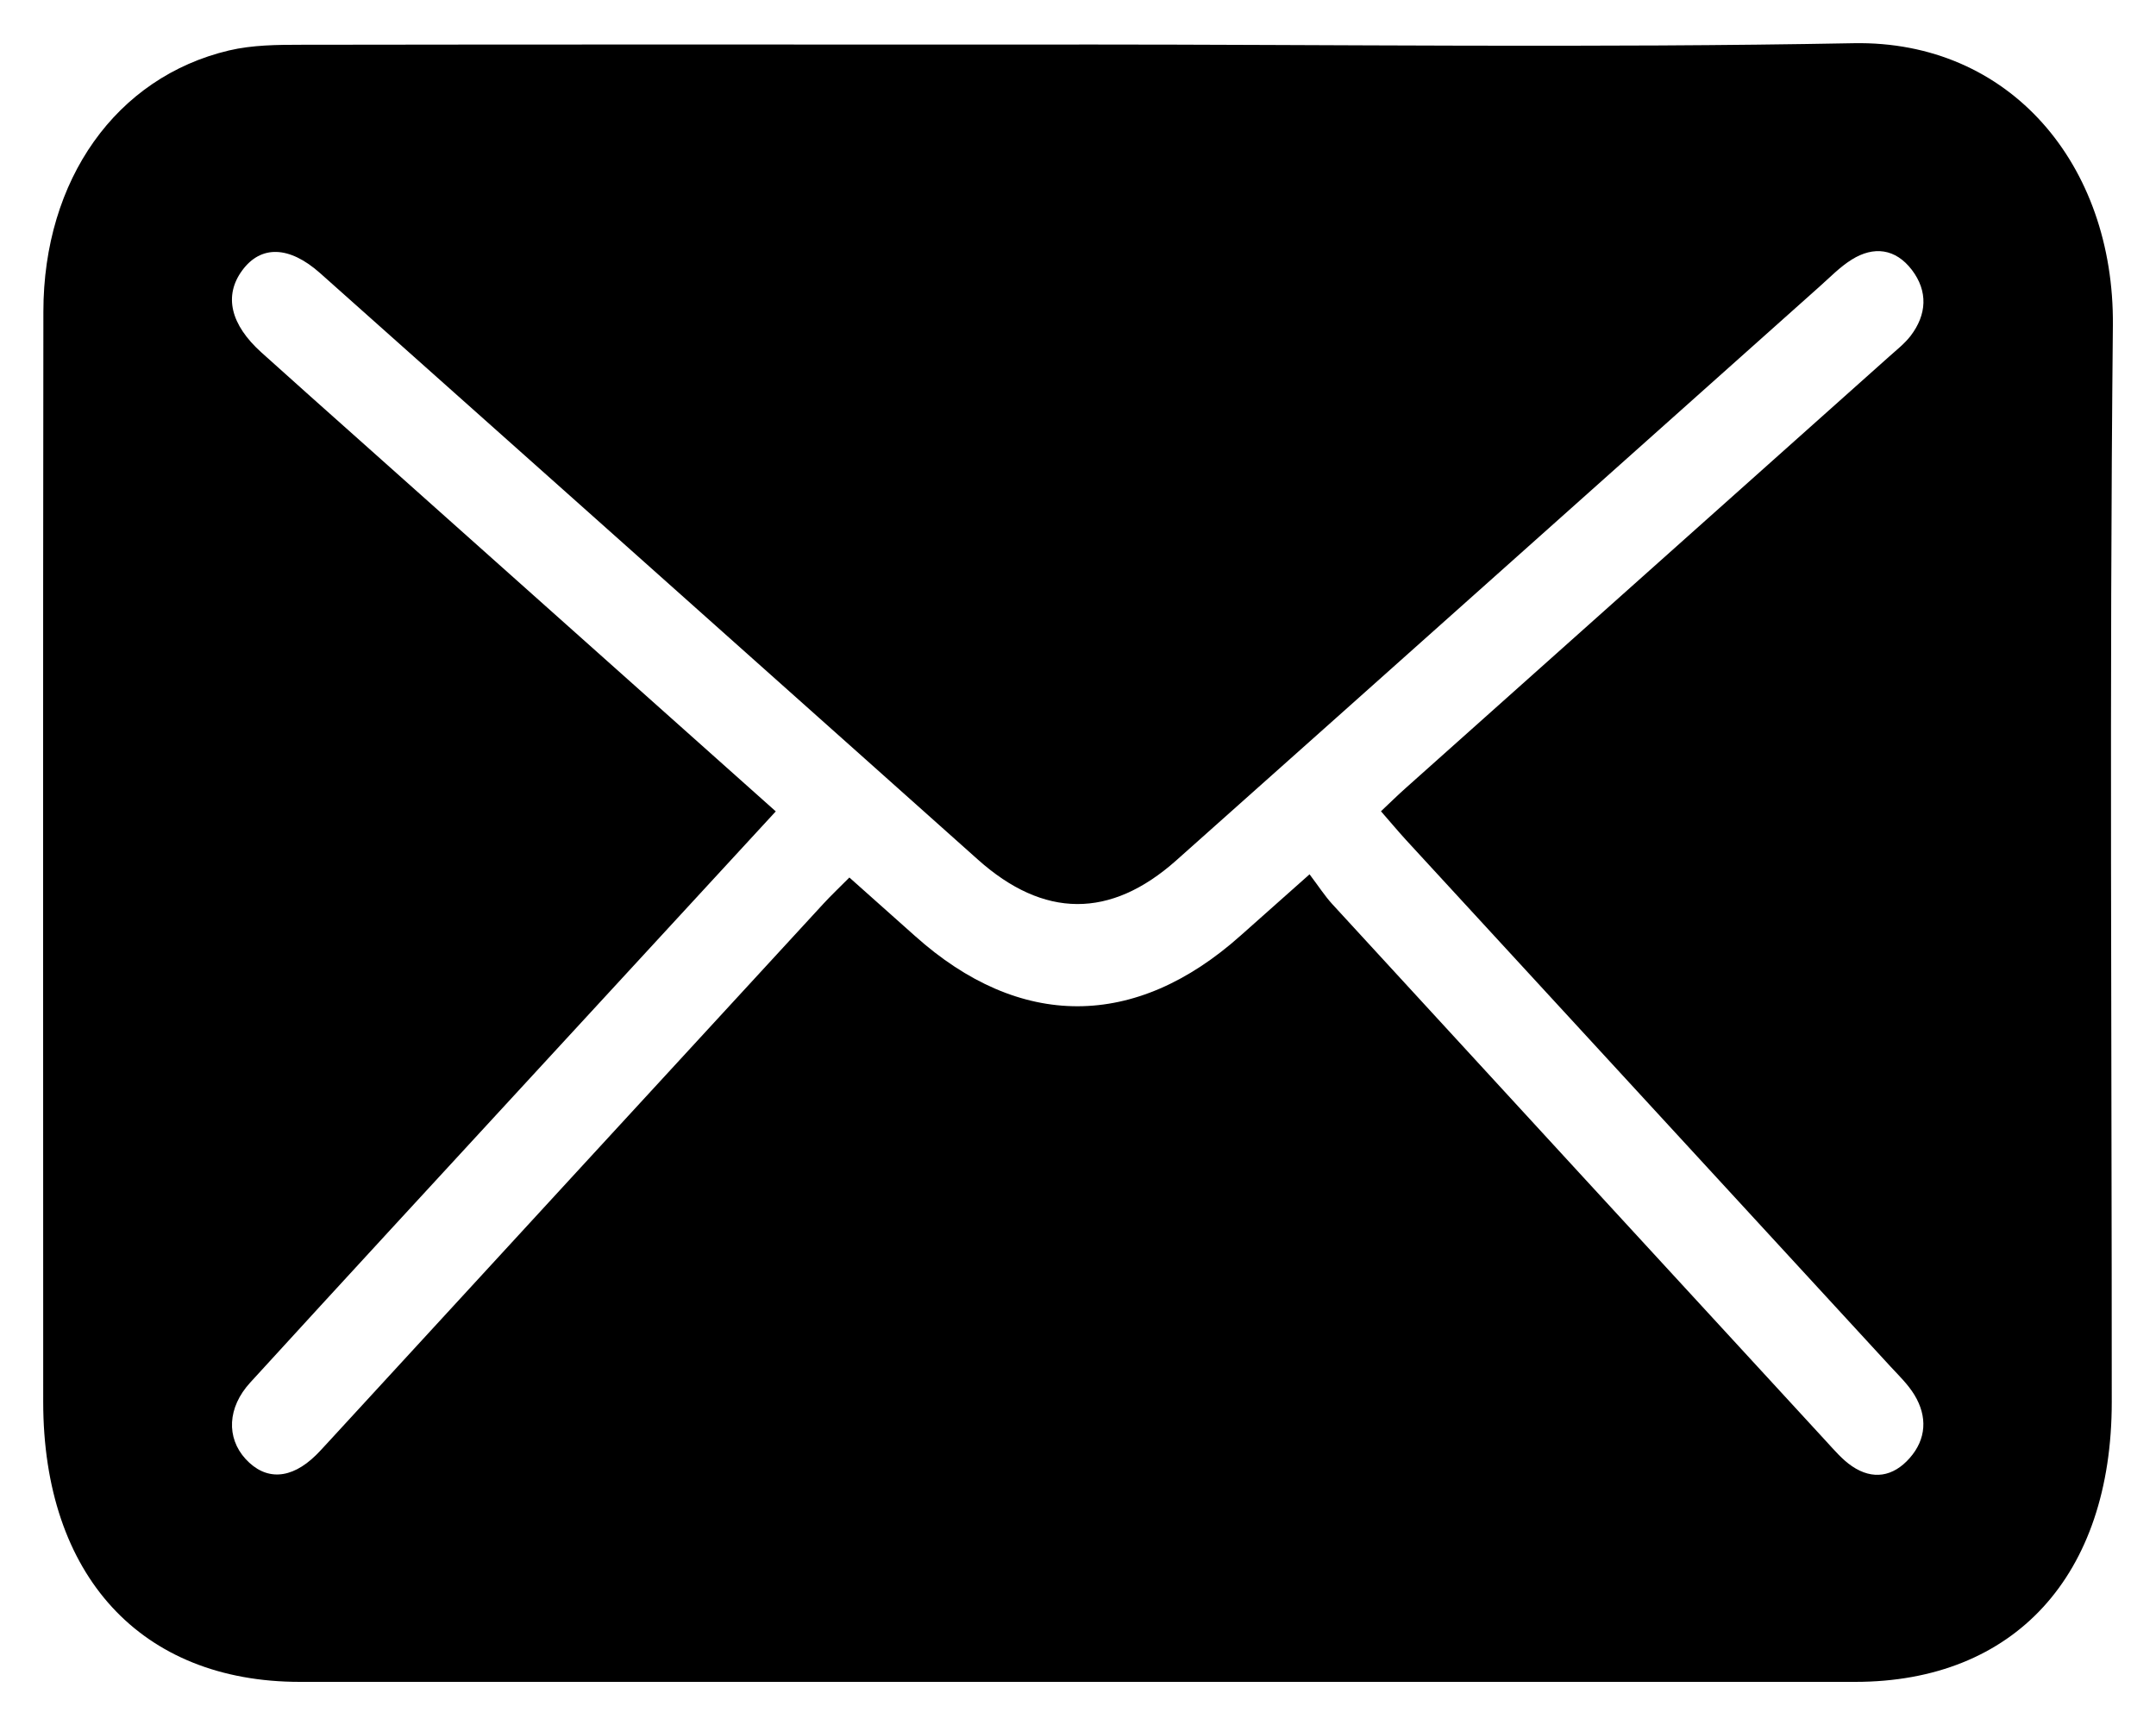 <svg width="25" height="20" viewBox="0 0 25 20" fill="none" xmlns="http://www.w3.org/2000/svg">
<path d="M12.512 0.516C15.505 0.516 18.499 0.557 21.491 0.501C23.306 0.466 24.517 1.909 24.5 3.772C24.459 7.932 24.488 12.093 24.487 16.254C24.487 18.27 23.358 19.5 21.511 19.5C15.5 19.5 9.489 19.5 3.478 19.5C1.633 19.5 0.502 18.267 0.501 16.255C0.5 12.041 0.498 7.827 0.503 3.613C0.504 2.082 1.347 0.895 2.655 0.585C2.928 0.521 3.215 0.519 3.496 0.519C6.501 0.514 9.507 0.517 12.512 0.517V0.516ZM8.995 9.408C8.036 10.448 7.109 11.455 6.181 12.462C5.087 13.65 3.992 14.836 2.902 16.029C2.635 16.32 2.624 16.67 2.847 16.915C3.08 17.169 3.374 17.155 3.663 16.872C3.718 16.818 3.768 16.76 3.821 16.704C5.729 14.628 7.638 12.553 9.548 10.478C9.64 10.378 9.74 10.284 9.849 10.174C10.118 10.414 10.364 10.632 10.609 10.851C11.824 11.94 13.164 11.939 14.387 10.846C14.639 10.621 14.892 10.397 15.185 10.137C15.291 10.277 15.362 10.388 15.448 10.482C17.356 12.559 19.264 14.634 21.174 16.709C21.269 16.812 21.363 16.924 21.476 17C21.715 17.162 21.952 17.123 22.144 16.905C22.337 16.686 22.352 16.425 22.199 16.173C22.125 16.052 22.022 15.952 21.926 15.849C20.052 13.811 18.177 11.775 16.302 9.737C16.208 9.634 16.119 9.527 16.013 9.406C16.121 9.305 16.209 9.217 16.302 9.135C18.17 7.467 20.039 5.801 21.907 4.133C21.992 4.057 22.084 3.985 22.154 3.895C22.343 3.648 22.358 3.377 22.169 3.129C21.979 2.881 21.727 2.851 21.473 3.009C21.336 3.094 21.219 3.216 21.096 3.325C18.61 5.542 16.127 7.761 13.64 9.975C12.875 10.656 12.102 10.648 11.339 9.966C10.903 9.576 10.467 9.187 10.03 8.798C7.924 6.92 5.818 5.042 3.711 3.166C3.353 2.848 3.024 2.841 2.808 3.136C2.594 3.428 2.671 3.763 3.033 4.088C3.411 4.429 3.791 4.766 4.17 5.104C5.764 6.525 7.357 7.946 8.994 9.406L8.995 9.408Z" fill="black"/>
</svg>
